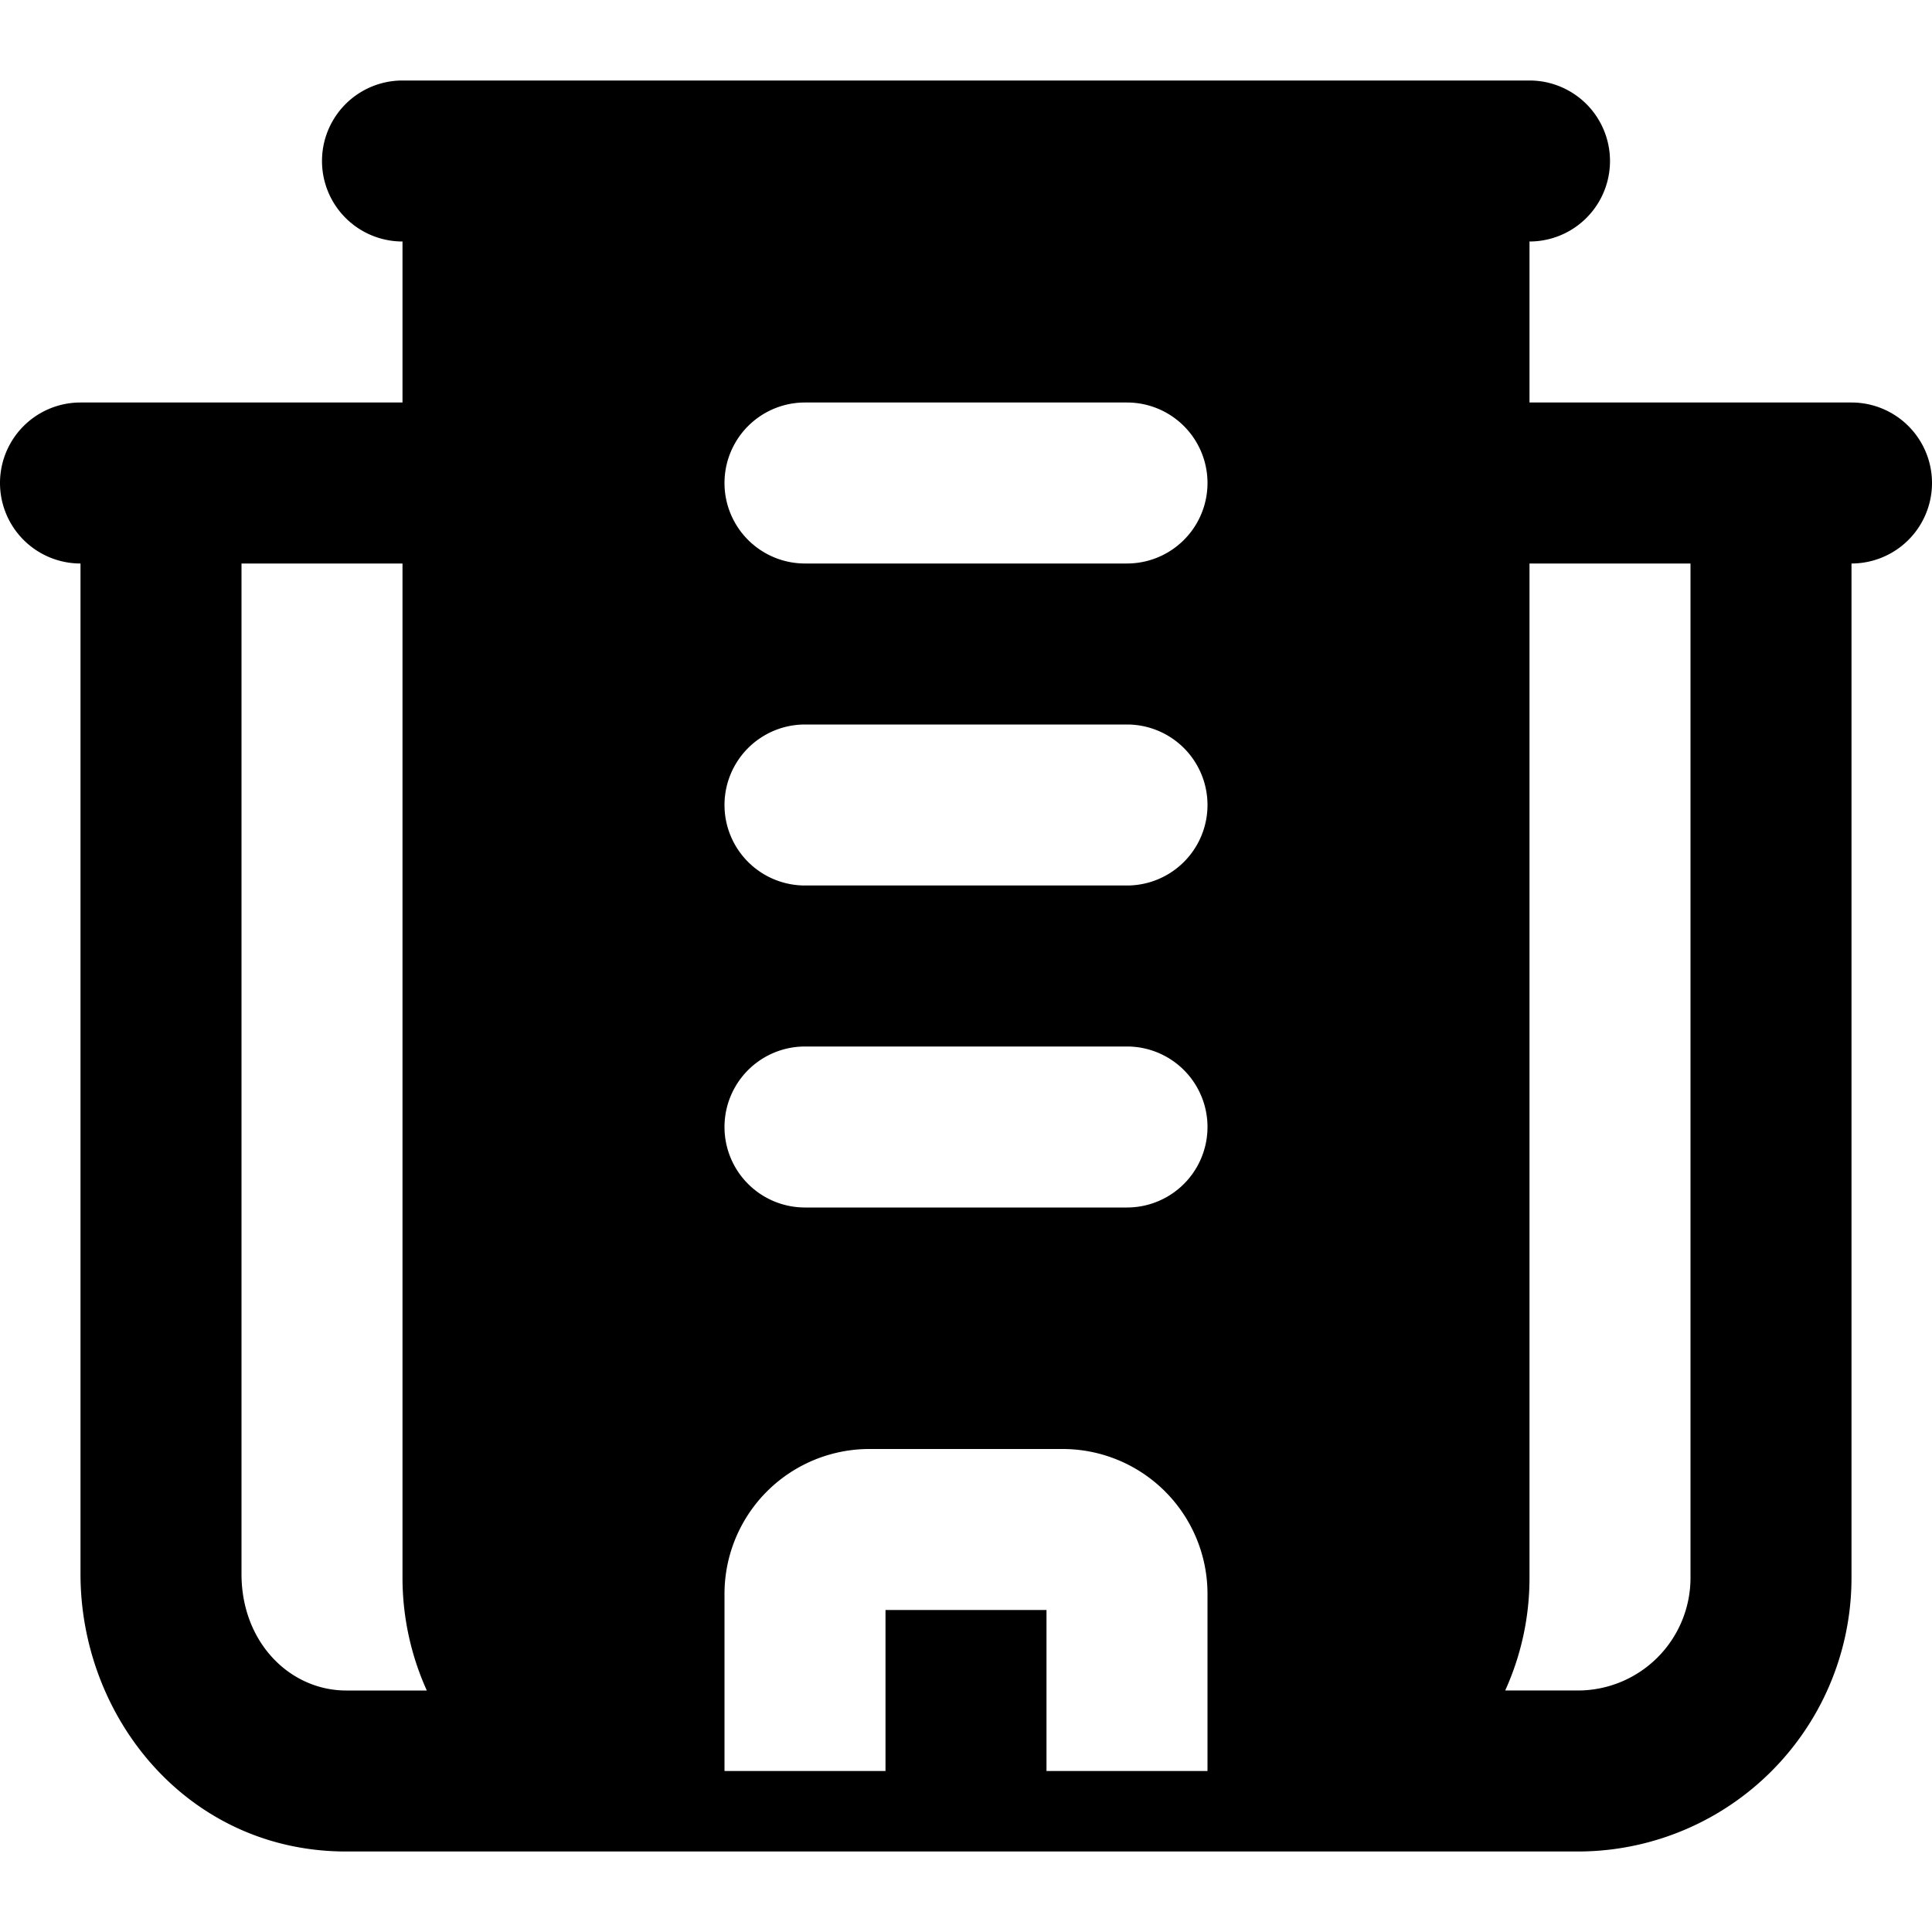 <svg xmlns="http://www.w3.org/2000/svg" width="24" height="24" fill="none" viewBox="0 0 24 24"><path fill="#000" fill-rule="evenodd" d="M19 1a1 1 0 1 1 0 2v2h4a1 1 0 1 1 0 2v12.6a3.4 3.4 0 0 1-3.4 3.4H4.3C2.343 23 1 21.348 1 19.553V7a1 1 0 0 1 0-2h4V3a1 1 0 0 1 0-2zm-8.2 17A1.8 1.8 0 0 0 9 19.8V22h2v-2h2v2h2v-2.2a1.8 1.8 0 0 0-1.8-1.8zM3 19.553C3 20.408 3.606 21 4.3 21h1.002A3.4 3.4 0 0 1 5 19.6V7H3zm16 .047c0 .499-.108.973-.302 1.4h.902a1.4 1.4 0 0 0 1.4-1.4V7h-2zM10 13a1 1 0 1 0 0 2h4a1 1 0 1 0 0-2zm0-4a1 1 0 1 0 0 2h4a1 1 0 1 0 0-2zm0-4a1 1 0 1 0 0 2h4a1 1 0 1 0 0-2z" clip-rule="evenodd"/></svg>